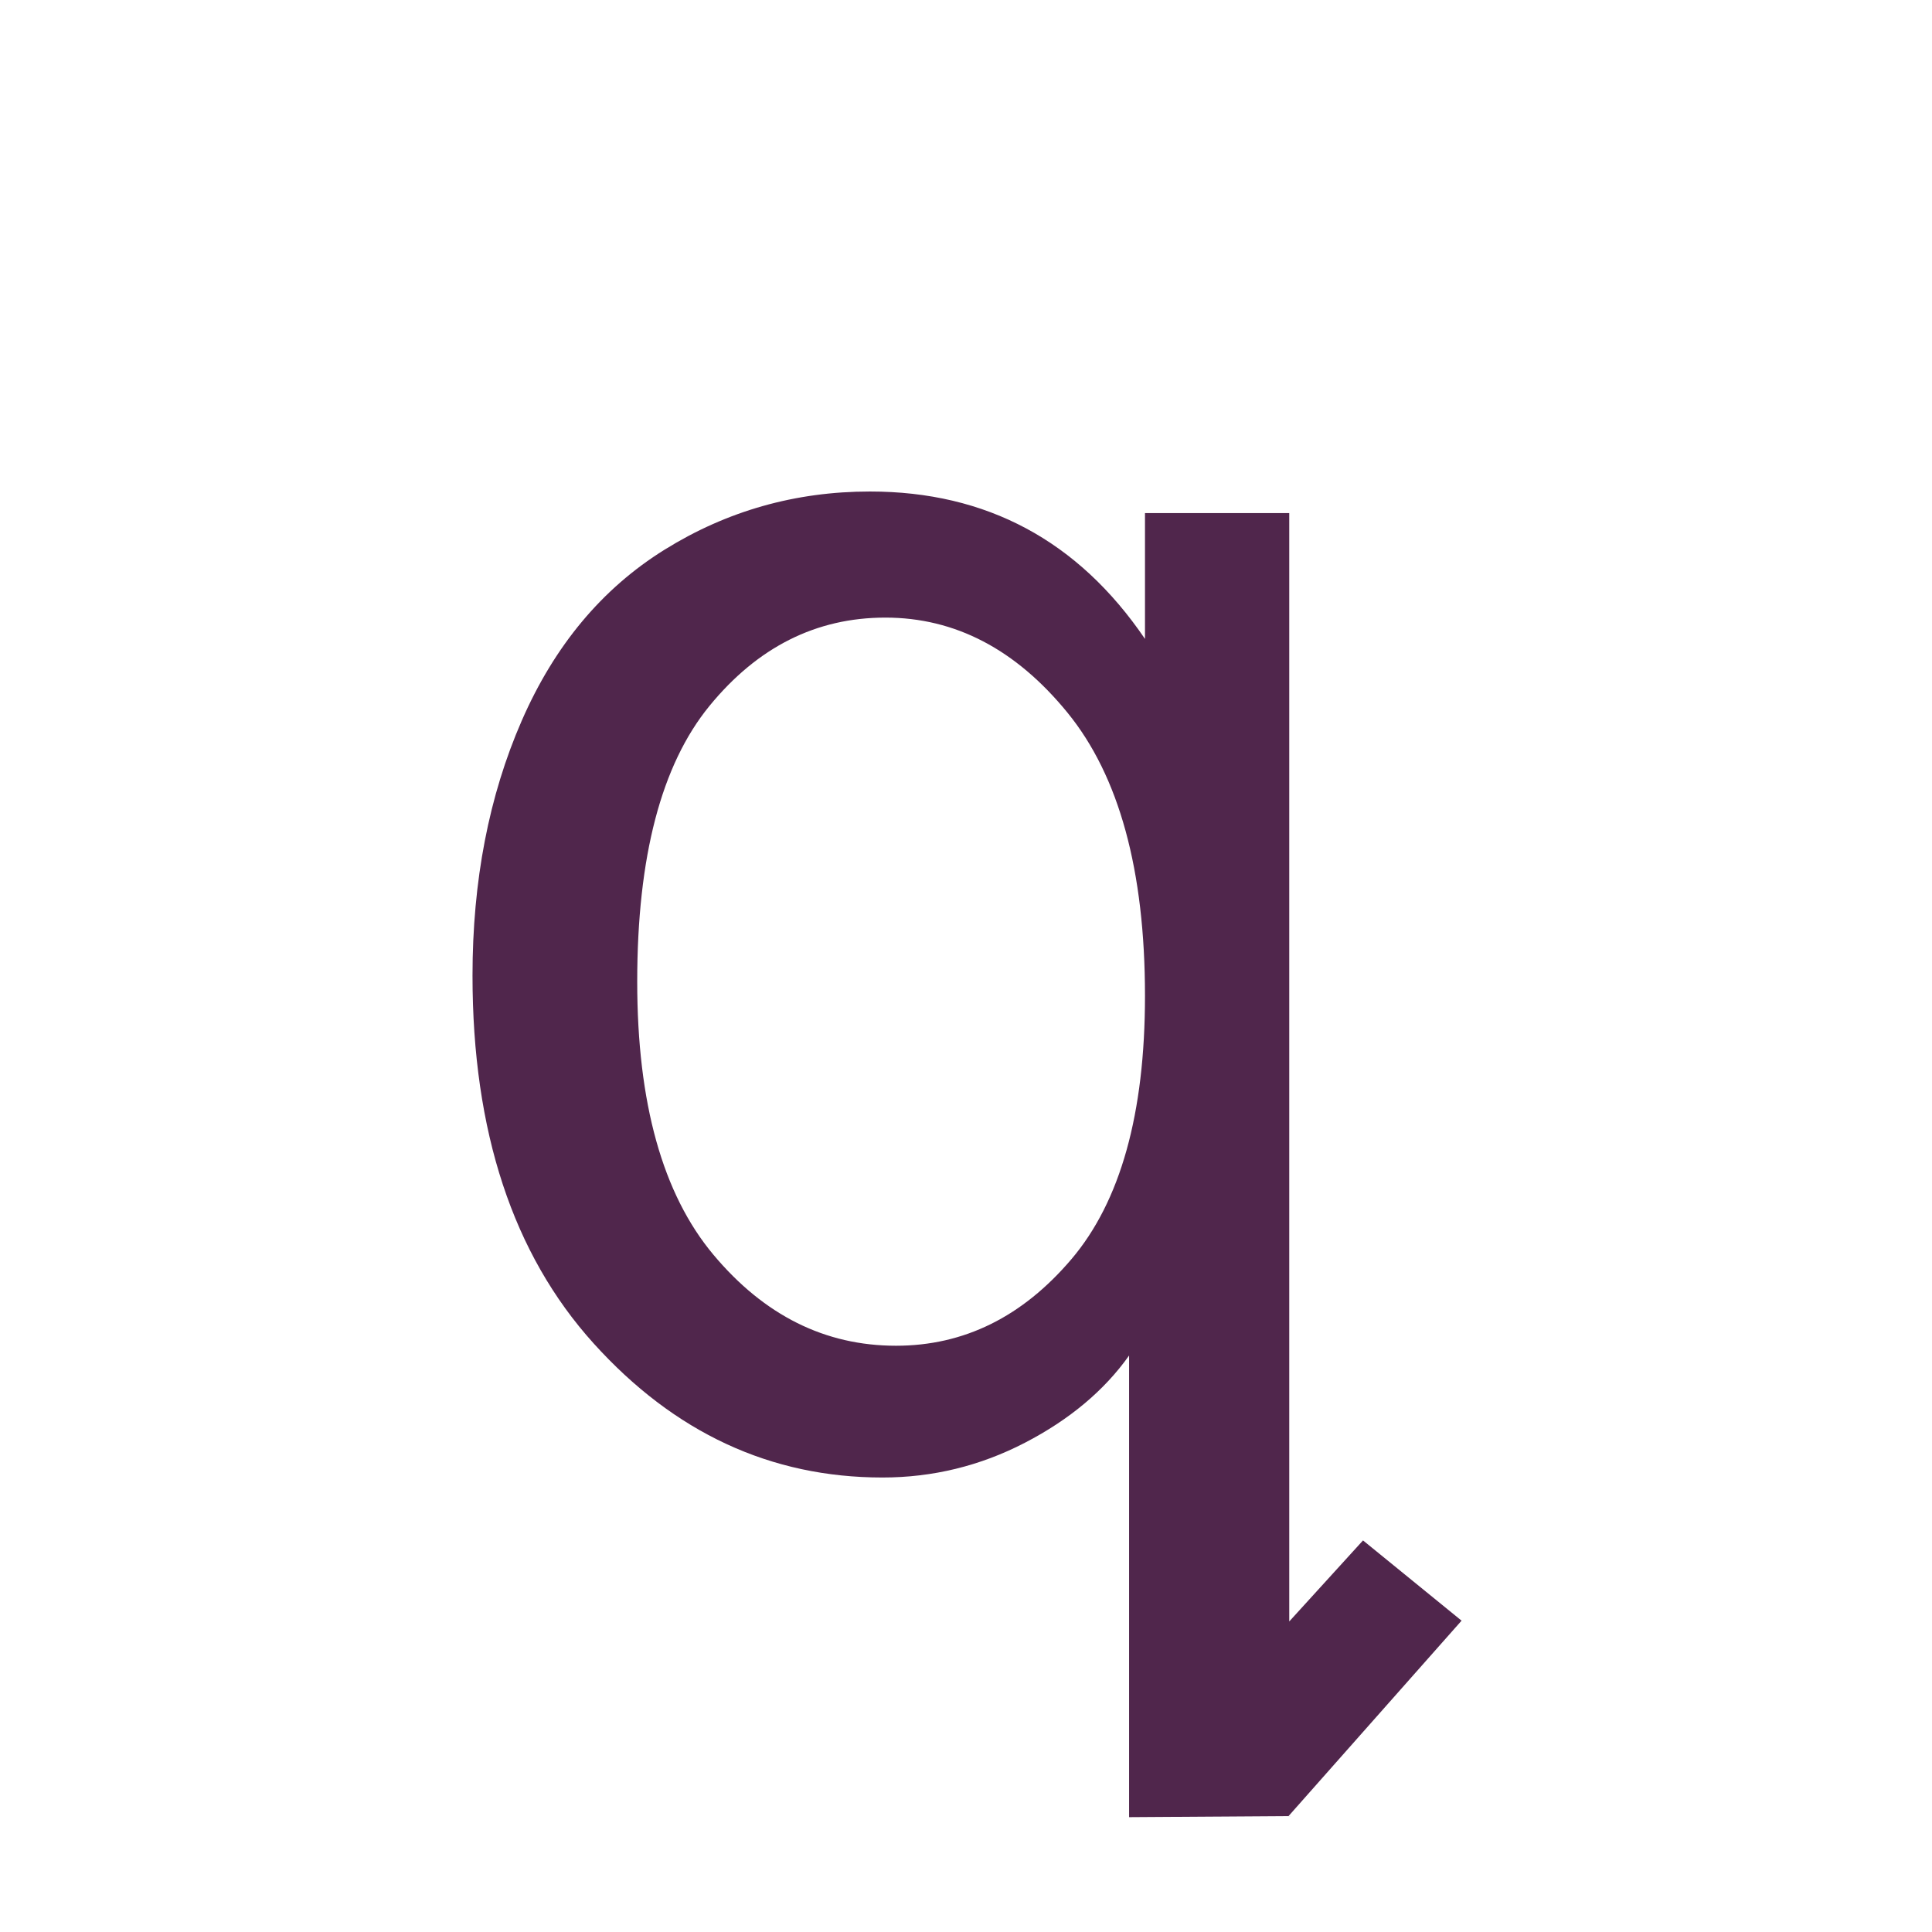 <svg xmlns="http://www.w3.org/2000/svg" width="850.394" height="850.394" viewBox="0 0 850.394 850.394" overflow="visible"><path d="M496.98 799.844V596.656c-10.938 15.414-26.234 28.219-45.891 38.406-19.656 10.18-40.555 15.281-62.68 15.281-49.211 0-91.586-19.68-127.125-59.039s-53.305-93.313-53.305-161.867c0-41.703 7.219-79.109 21.672-112.219 14.445-33.102 35.398-58.188 62.867-75.266 27.469-17.07 57.602-25.609 90.406-25.609 51.281 0 91.633 21.633 121.055 64.883v-55.383h63.5v487.863l32.47-35.669 43.375 35.32-76.161 86.02-70.183.467zm-216.5-367.75c0 53.422 11.18 93.484 33.539 120.188 22.359 26.711 49.148 40.063 80.359 40.063 29.898 0 55.641-12.703 77.227-38.109 21.578-25.406 32.375-64.031 32.375-115.891 0-55.234-11.383-96.797-34.133-124.68-22.75-27.875-49.469-41.82-80.156-41.82-30.422 0-56.234 12.969-77.422 38.891-21.195 25.928-31.789 66.381-31.789 121.358z" fill="#50264c"/><path fill="none" d="M0 0h850.394v850.394H0z"/></svg>